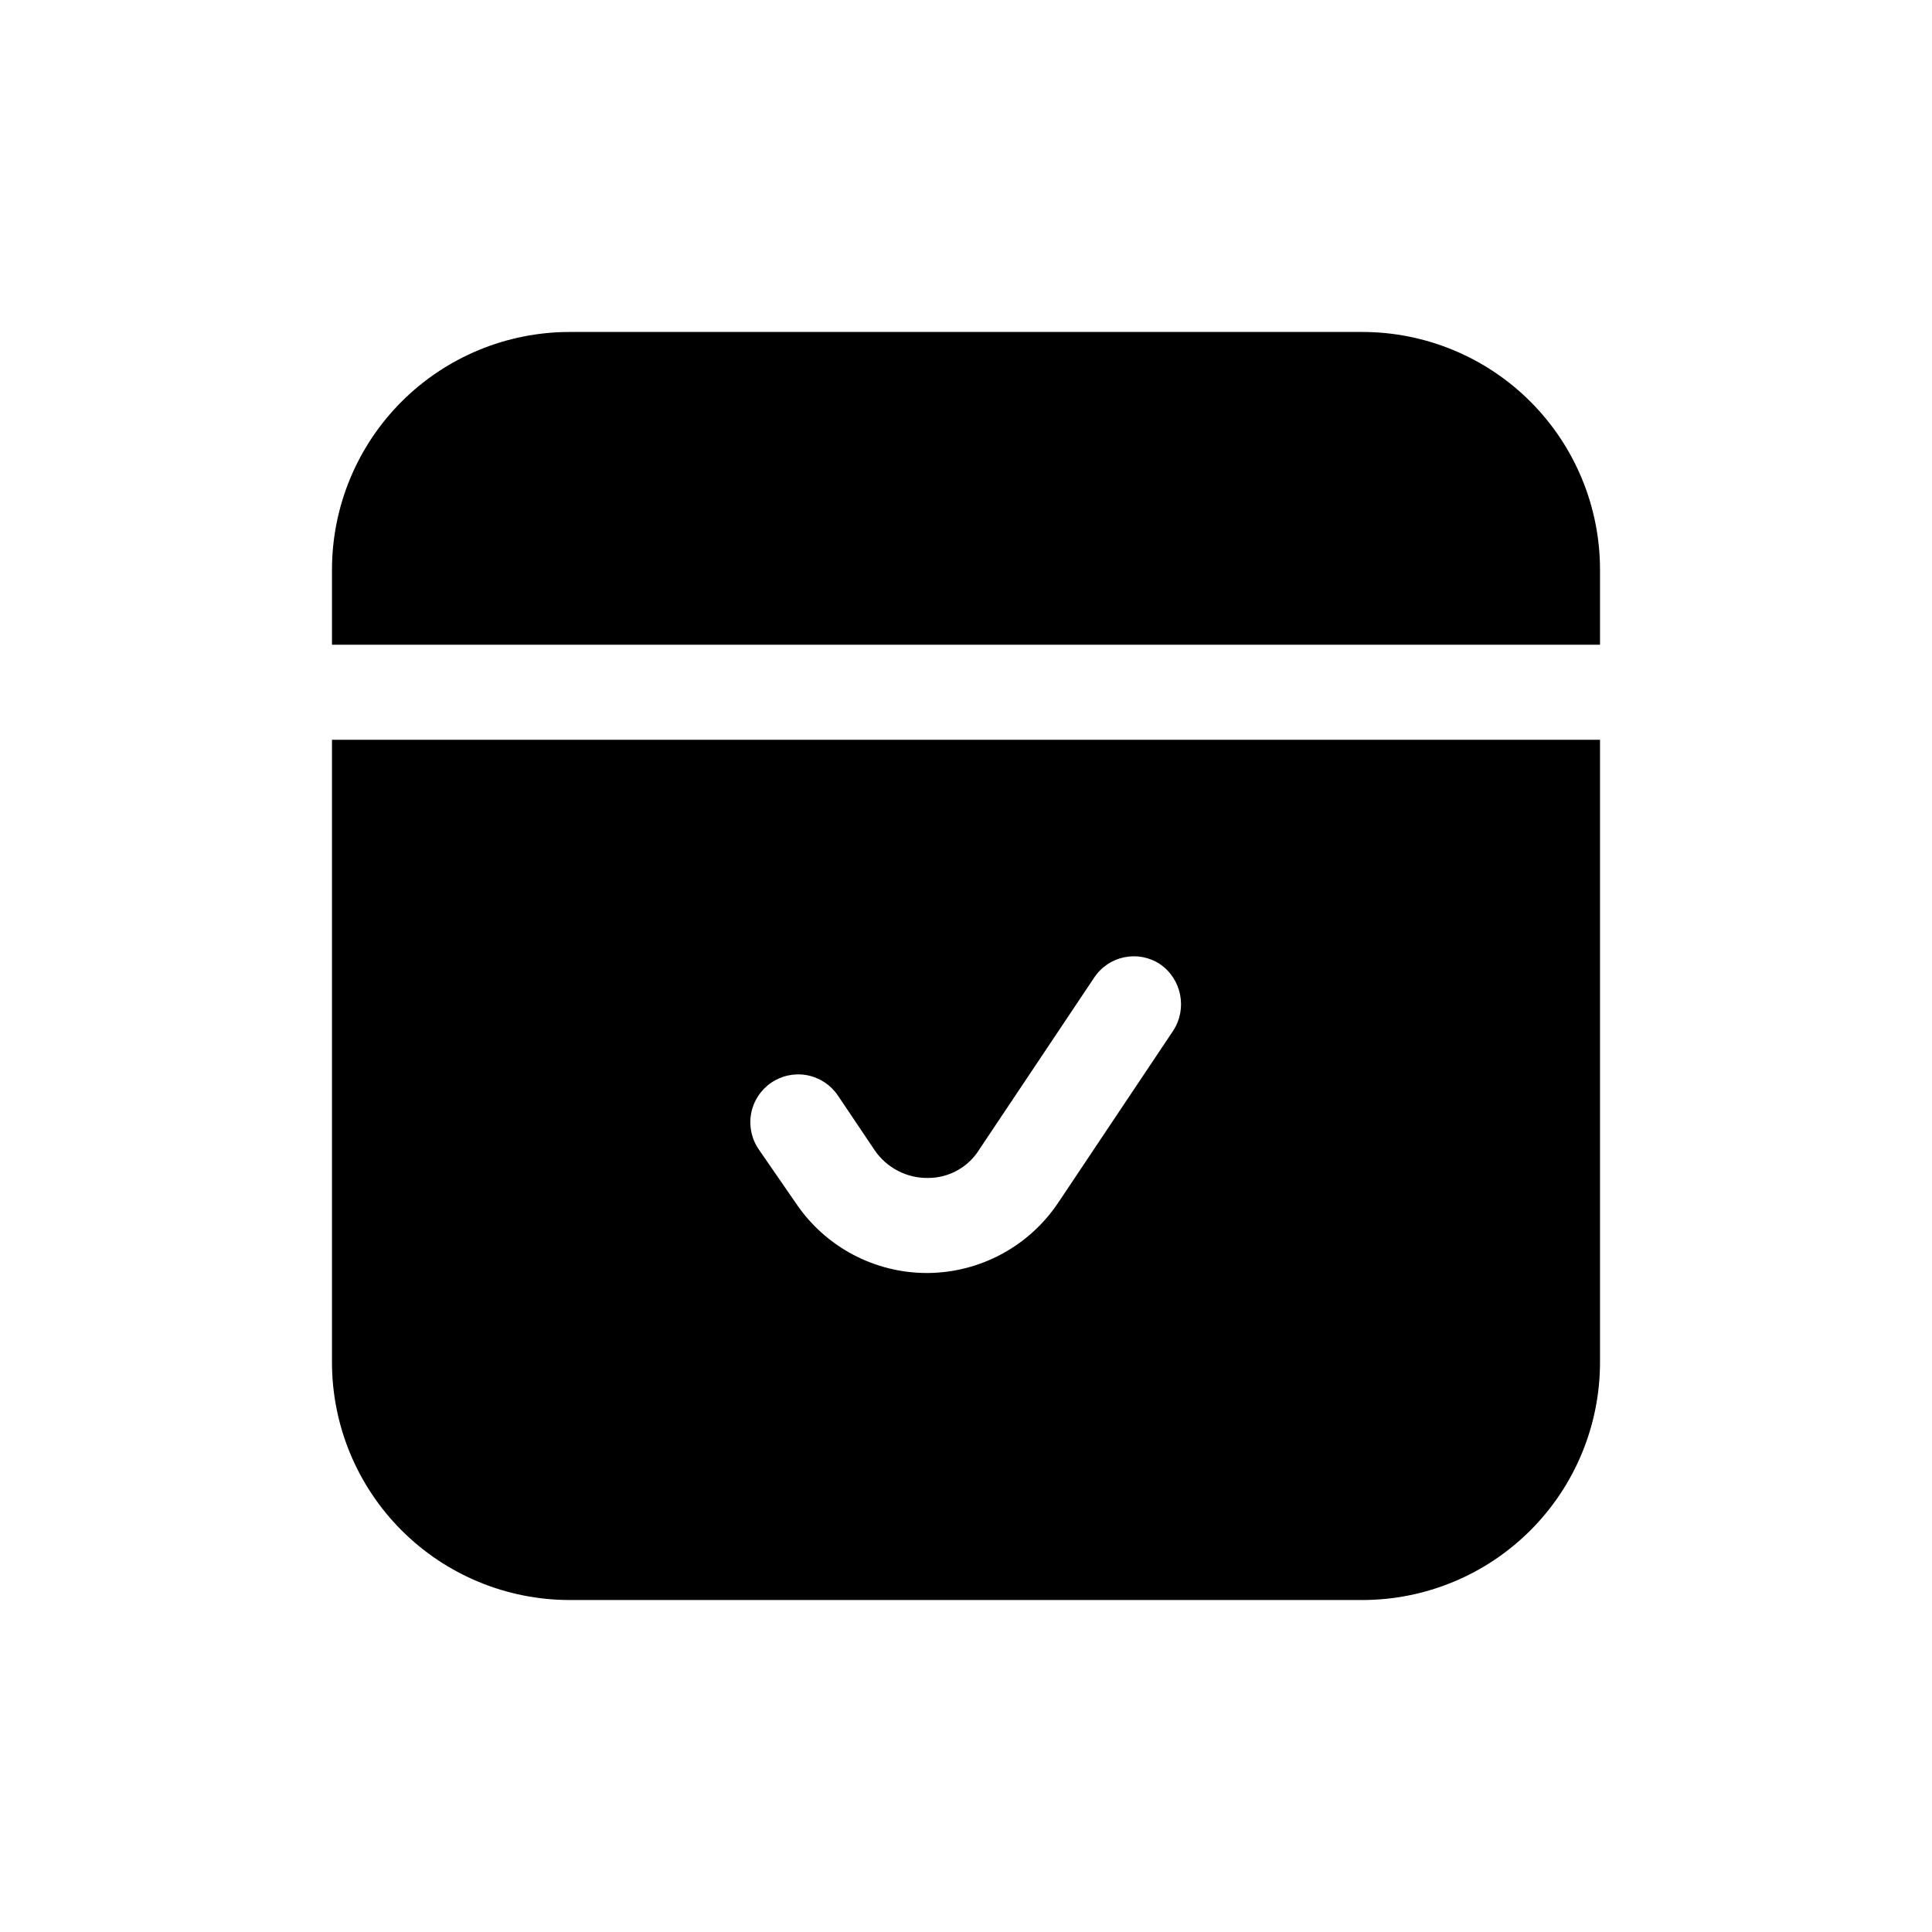 <?xml version="1.0" encoding="UTF-8"?>
<!-- Uploaded to: ICON Repo, www.svgrepo.com, Generator: ICON Repo Mixer Tools -->
<svg fill="#000000" width="800px" height="800px" version="1.1" viewBox="144 144 512 512" xmlns="http://www.w3.org/2000/svg">
 <path d="m568.02 294.95v19.902h-336.04v-19.902c0.008-16.699 6.644-32.715 18.453-44.523 11.809-11.809 27.824-18.445 44.523-18.453h210.09c16.699 0.008 32.715 6.644 44.523 18.453 11.809 11.809 18.445 27.824 18.453 44.523zm-336.04 45.094h336.04v165c-0.008 16.699-6.644 32.715-18.453 44.523s-27.824 18.445-44.523 18.453h-210.09c-16.699-0.008-32.715-6.644-44.523-18.453-11.809-11.809-18.445-27.824-18.453-44.523zm113.11 108.57 10.078 14.609c7.812 11.363 20.723 18.145 34.512 18.137h0.25c13.879-0.125 26.797-7.106 34.512-18.641l30.48-45.594c3.789-5.863 2.227-13.68-3.527-17.633-5.781-3.793-13.535-2.219-17.383 3.523l-30.48 45.594v0.004c-2.91 4.711-8.062 7.57-13.602 7.555-5.629 0.082-10.922-2.66-14.105-7.305l-9.824-14.609c-1.902-2.781-4.828-4.695-8.141-5.316-3.312-0.617-6.734 0.105-9.512 2.012-2.777 1.91-4.684 4.844-5.293 8.156-0.613 3.312 0.121 6.734 2.035 9.508z"/>
</svg>